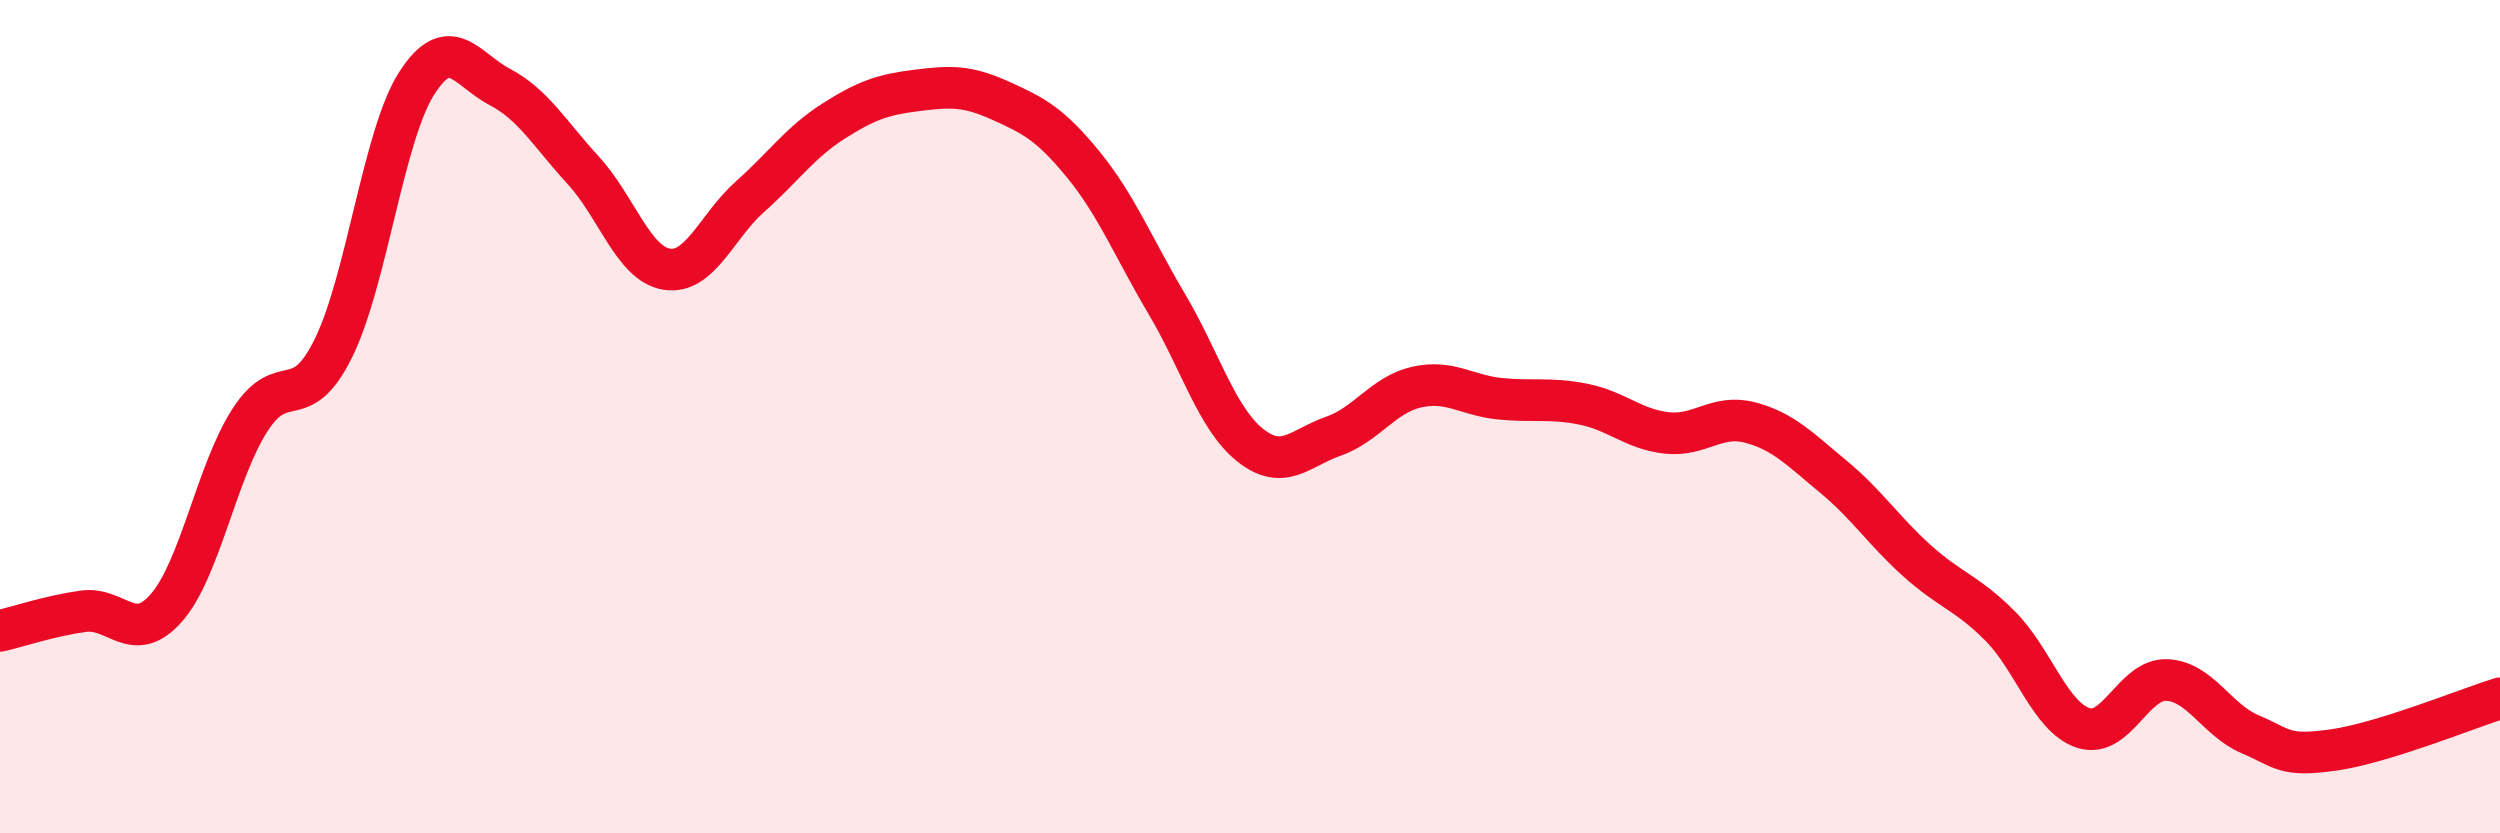 
    <svg width="60" height="20" viewBox="0 0 60 20" xmlns="http://www.w3.org/2000/svg">
      <path
        d="M 0,15.14 C 0.4,15.05 1.2,14.78 2,14.67 C 2.8,14.56 3.2,15.5 4,14.58 C 4.8,13.66 5.2,11.32 6,10.08 C 6.8,8.84 7.2,9.98 8,8.36 C 8.8,6.74 9.2,3.25 10,2 C 10.8,0.75 11.2,1.67 12,2.09 C 12.8,2.51 13.2,3.22 14,4.09 C 14.8,4.96 15.2,6.33 16,6.46 C 16.8,6.59 17.2,5.43 18,4.72 C 18.8,4.01 19.2,3.42 20,2.91 C 20.8,2.4 21.2,2.27 22,2.17 C 22.8,2.07 23.2,2.05 24,2.41 C 24.8,2.77 25.2,2.97 26,3.95 C 26.8,4.93 27.2,5.94 28,7.29 C 28.8,8.64 29.2,10.04 30,10.68 C 30.8,11.32 31.2,10.75 32,10.47 C 32.8,10.19 33.2,9.47 34,9.29 C 34.8,9.11 35.2,9.49 36,9.57 C 36.8,9.65 37.2,9.54 38,9.7 C 38.8,9.86 39.2,10.3 40,10.39 C 40.8,10.48 41.2,9.93 42,10.14 C 42.8,10.35 43.2,10.78 44,11.44 C 44.8,12.1 45.2,12.73 46,13.45 C 46.8,14.17 47.2,14.22 48,15.02 C 48.8,15.82 49.2,17.21 50,17.47 C 50.8,17.73 51.2,16.29 52,16.32 C 52.8,16.35 53.2,17.28 54,17.62 C 54.8,17.96 54.8,18.17 56,18 C 57.2,17.83 59.2,17.01 60,16.76L60 20L0 20Z"
        fill="#EB0A25"
        opacity="0.1"
        stroke-linecap="round"
        stroke-linejoin="round"
      />
      <path
        d="M 0,15.14 C 0.4,15.05 1.2,14.78 2,14.67 C 2.8,14.56 3.2,15.5 4,14.58 C 4.8,13.66 5.2,11.32 6,10.08 C 6.8,8.84 7.2,9.98 8,8.36 C 8.8,6.74 9.2,3.25 10,2 C 10.8,0.75 11.2,1.67 12,2.09 C 12.8,2.51 13.2,3.22 14,4.09 C 14.8,4.96 15.2,6.33 16,6.46 C 16.8,6.59 17.2,5.43 18,4.72 C 18.8,4.01 19.2,3.42 20,2.91 C 20.8,2.4 21.2,2.27 22,2.17 C 22.8,2.07 23.2,2.05 24,2.41 C 24.8,2.77 25.2,2.97 26,3.95 C 26.8,4.93 27.2,5.94 28,7.29 C 28.8,8.64 29.2,10.04 30,10.68 C 30.8,11.32 31.2,10.75 32,10.47 C 32.8,10.19 33.2,9.47 34,9.29 C 34.8,9.11 35.2,9.49 36,9.57 C 36.8,9.65 37.2,9.54 38,9.7 C 38.8,9.86 39.2,10.3 40,10.39 C 40.8,10.48 41.2,9.93 42,10.14 C 42.8,10.35 43.2,10.78 44,11.44 C 44.8,12.1 45.2,12.73 46,13.45 C 46.8,14.17 47.2,14.22 48,15.02 C 48.8,15.82 49.2,17.21 50,17.47 C 50.8,17.73 51.2,16.29 52,16.32 C 52.8,16.35 53.2,17.28 54,17.62 C 54.8,17.96 54.8,18.17 56,18 C 57.2,17.83 59.2,17.01 60,16.76"
        stroke="#EB0A25"
        stroke-width="1"
        fill="none"
        stroke-linecap="round"
        stroke-linejoin="round"
      />
    </svg>
  
